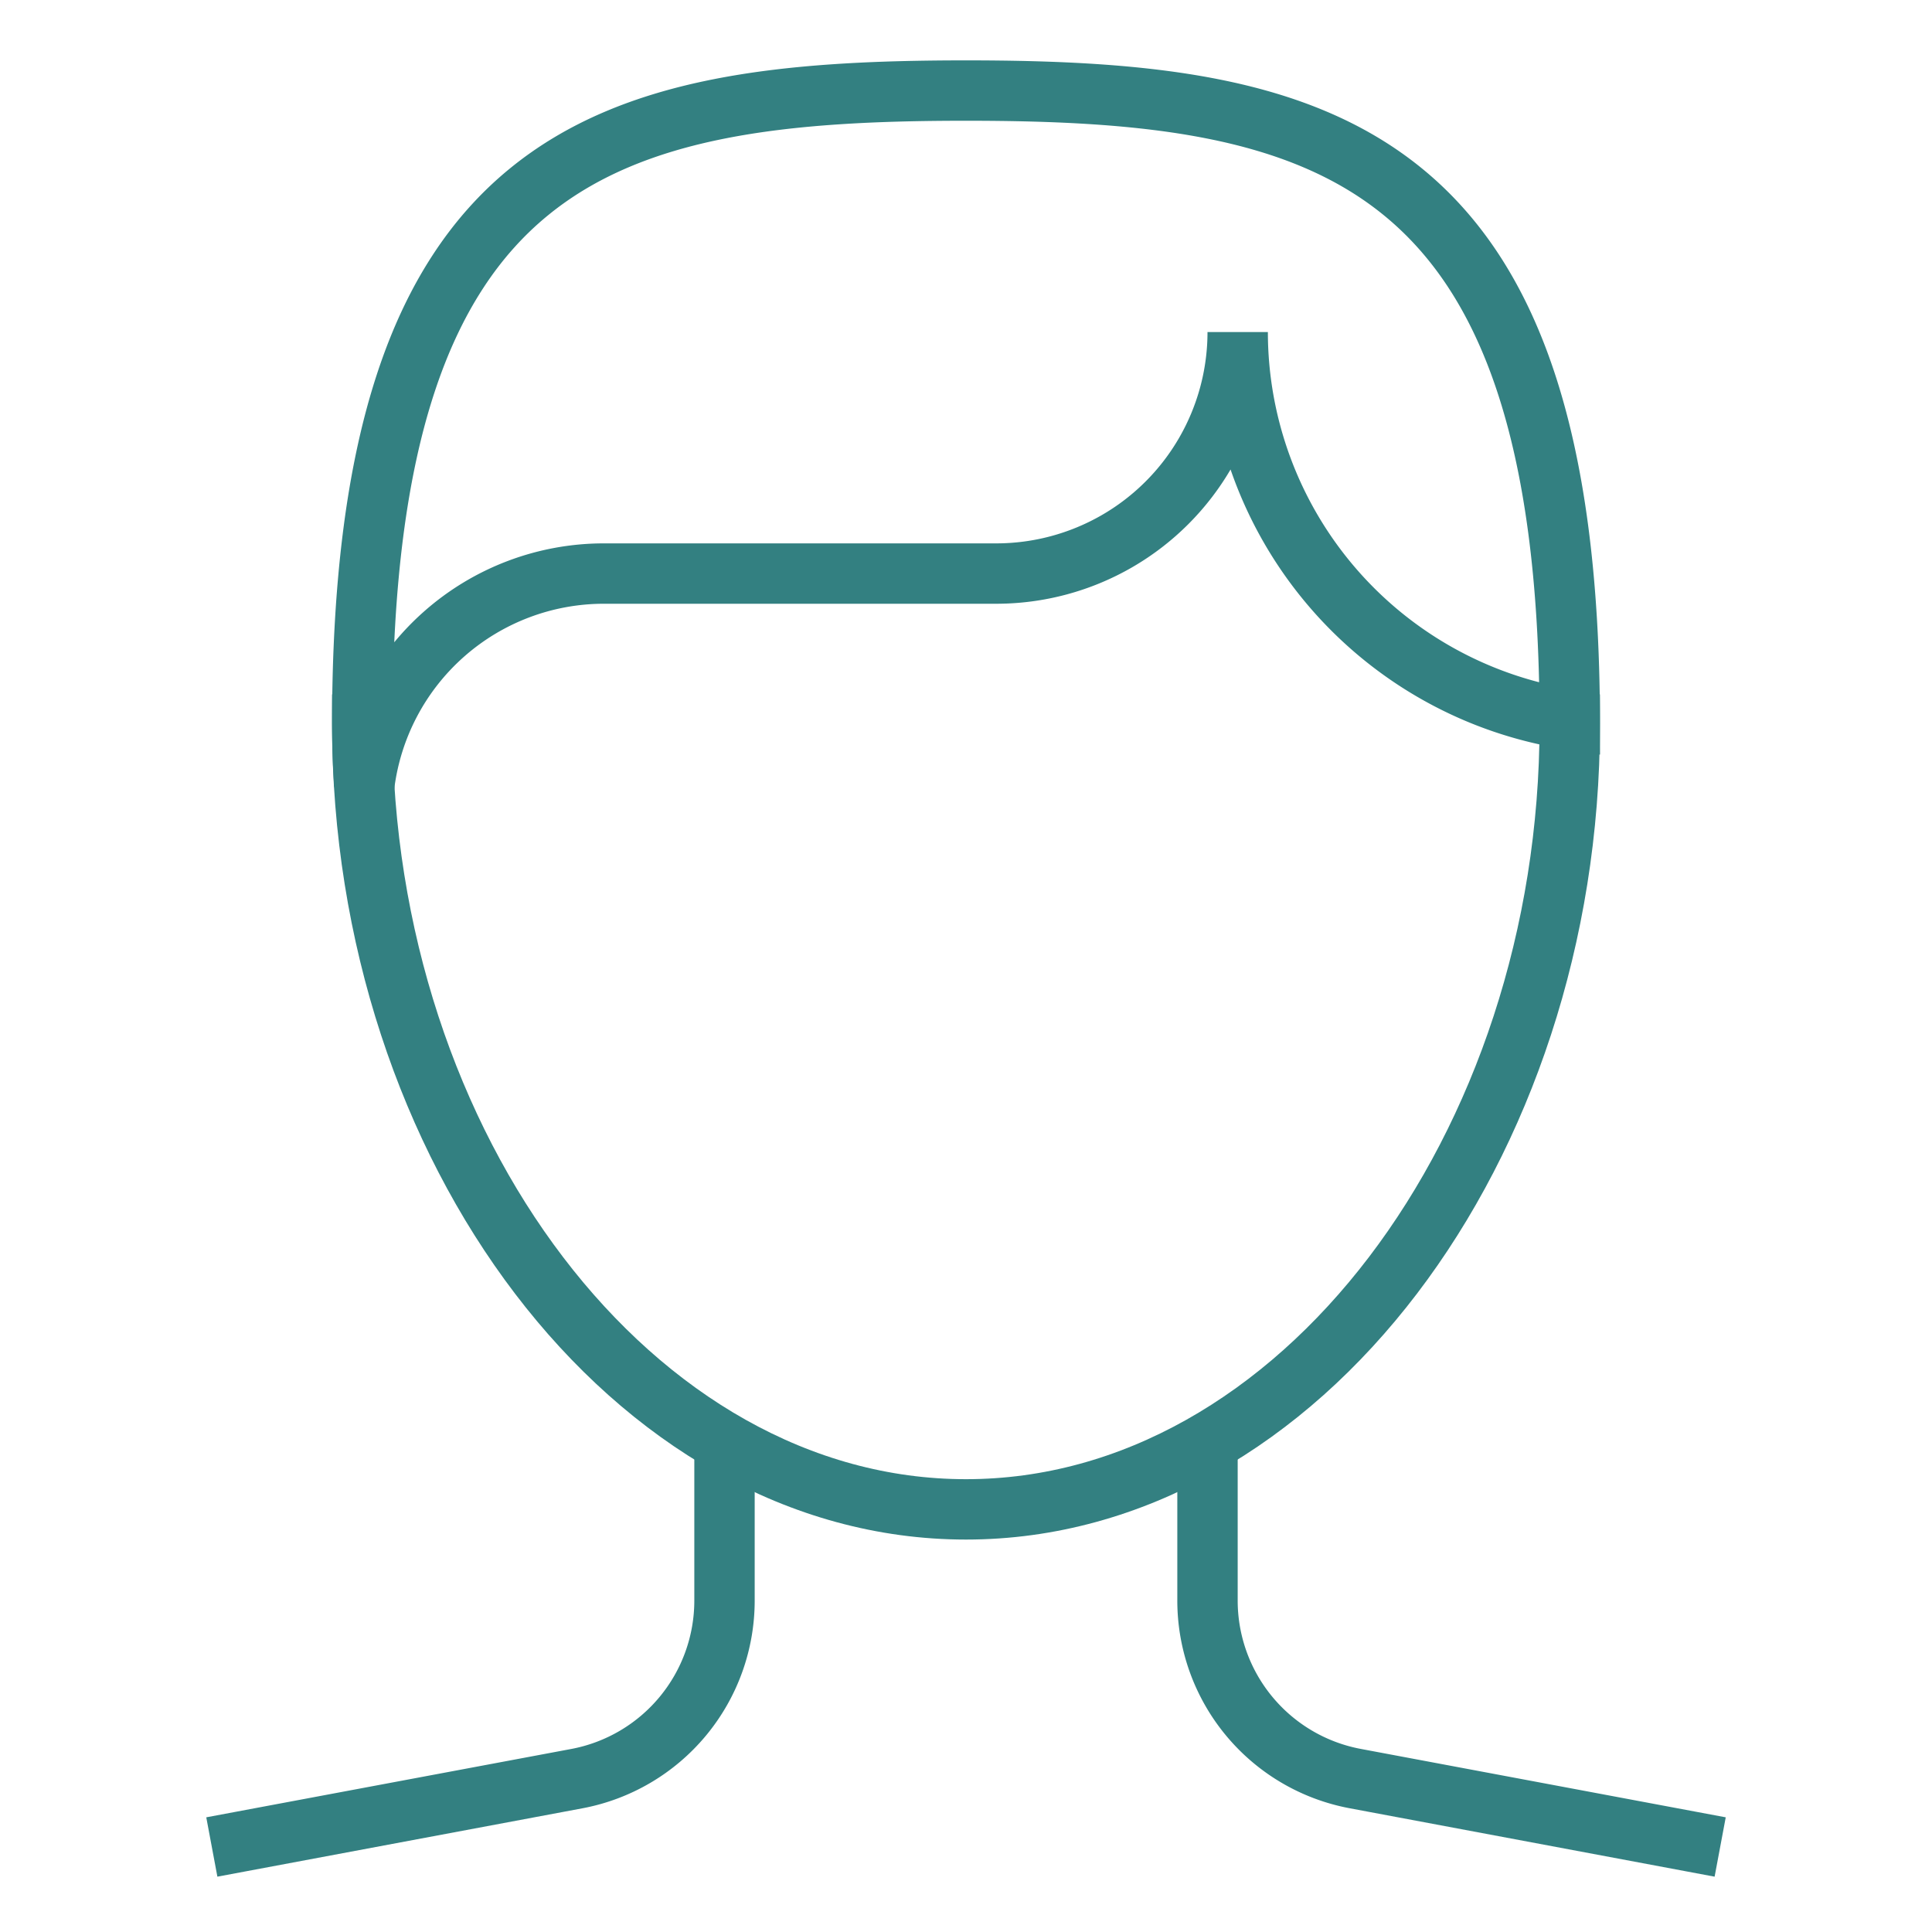 <svg xmlns="http://www.w3.org/2000/svg" viewBox="0 0 64 64" color="#338081" id="icon-definition"><g stroke-linecap="square" stroke-width="2" fill="none" stroke="currentColor" class="nc-icon-wrapper" stroke-miterlimit="10"><path data-cap="butt" d="M52 24c0 14-8.954 26-20 26S12 38 12 24" stroke-linecap="butt"/><path d="M52 23.83C51.95 4.992 43.963 3 32 3 20 3 12 5 12 24c0 .675.027 1.343.068 2.008A8 8 0 0 1 20 19h13a8 8 0 0 0 8-8 12.991 12.991 0 0 0 11 12.83z"/><path data-cap="butt" d="m56 61-11.106-2.082A6 6 0 0 1 40 53.02V49m-16 0v4.02a6 6 0 0 1-4.894 5.9L8 61" stroke-linecap="butt"/></g></svg>